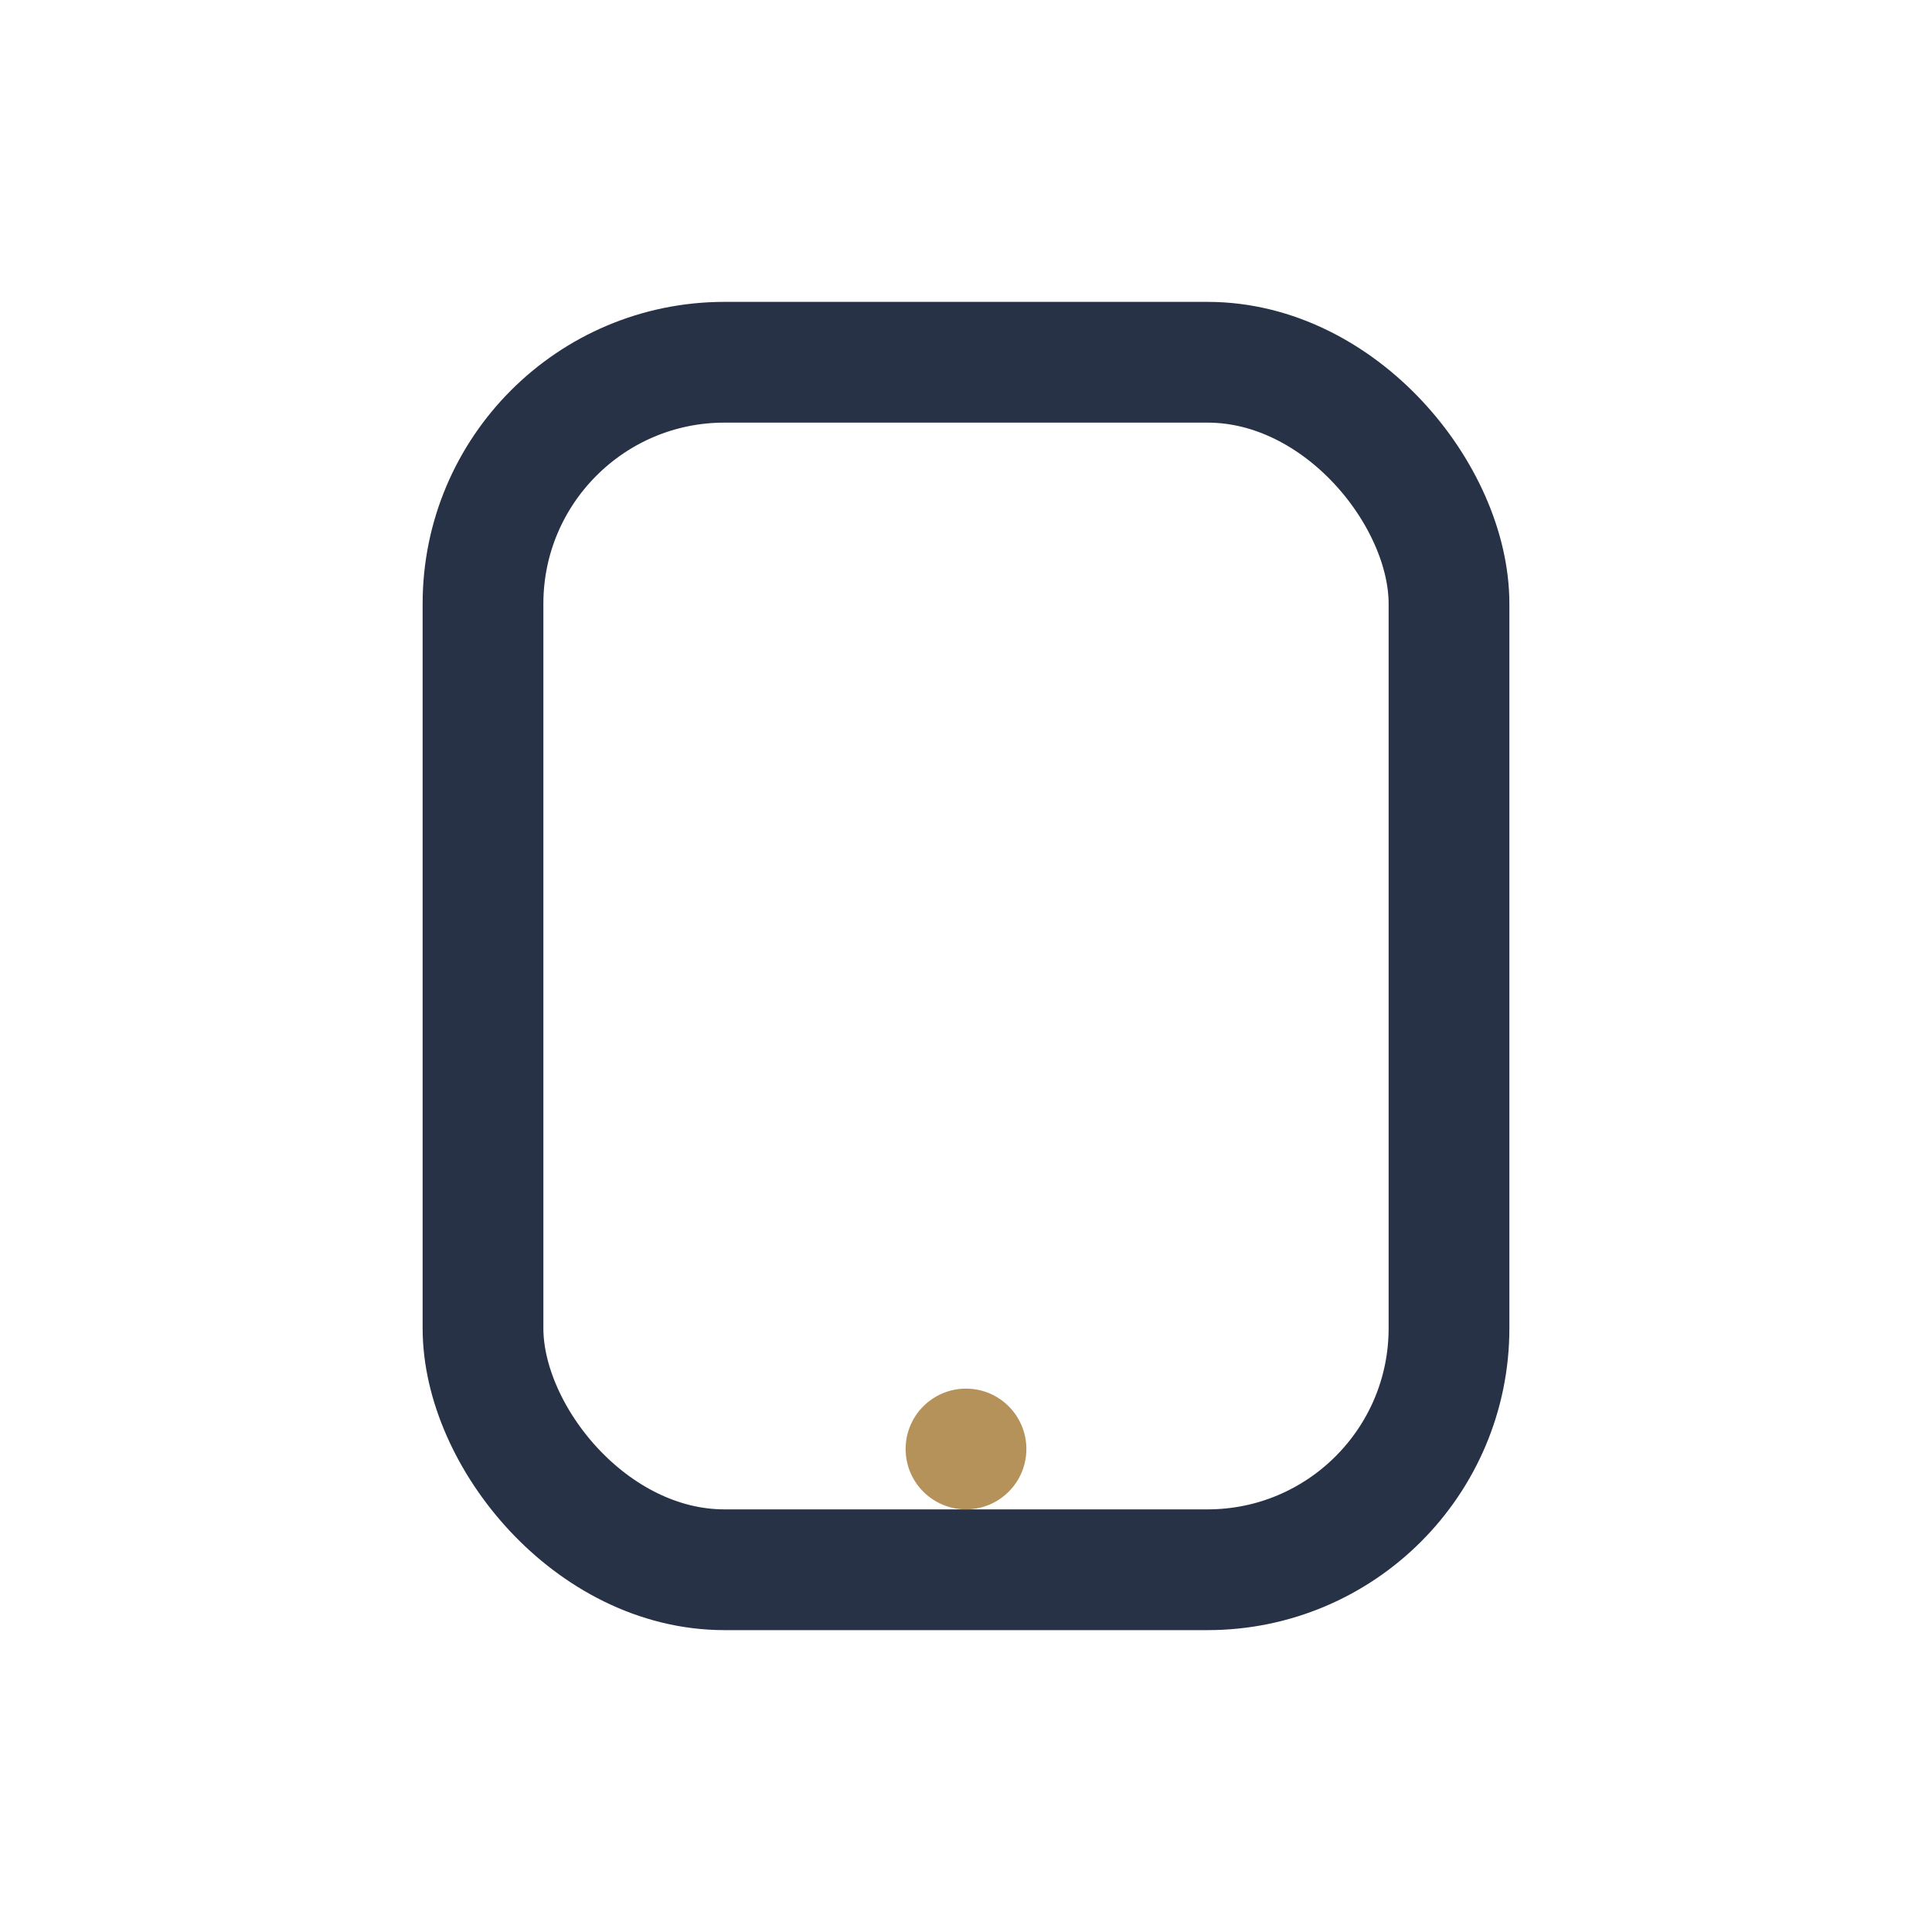 <?xml version="1.0" encoding="UTF-8"?>
<svg xmlns="http://www.w3.org/2000/svg" width="32" height="32" viewBox="0 0 32 32"><rect x="8" y="6" width="16" height="20" rx="4" fill="none" stroke="#273246" stroke-width="2"/><circle cx="16" cy="24" r="1" fill="#B6925B"/></svg>